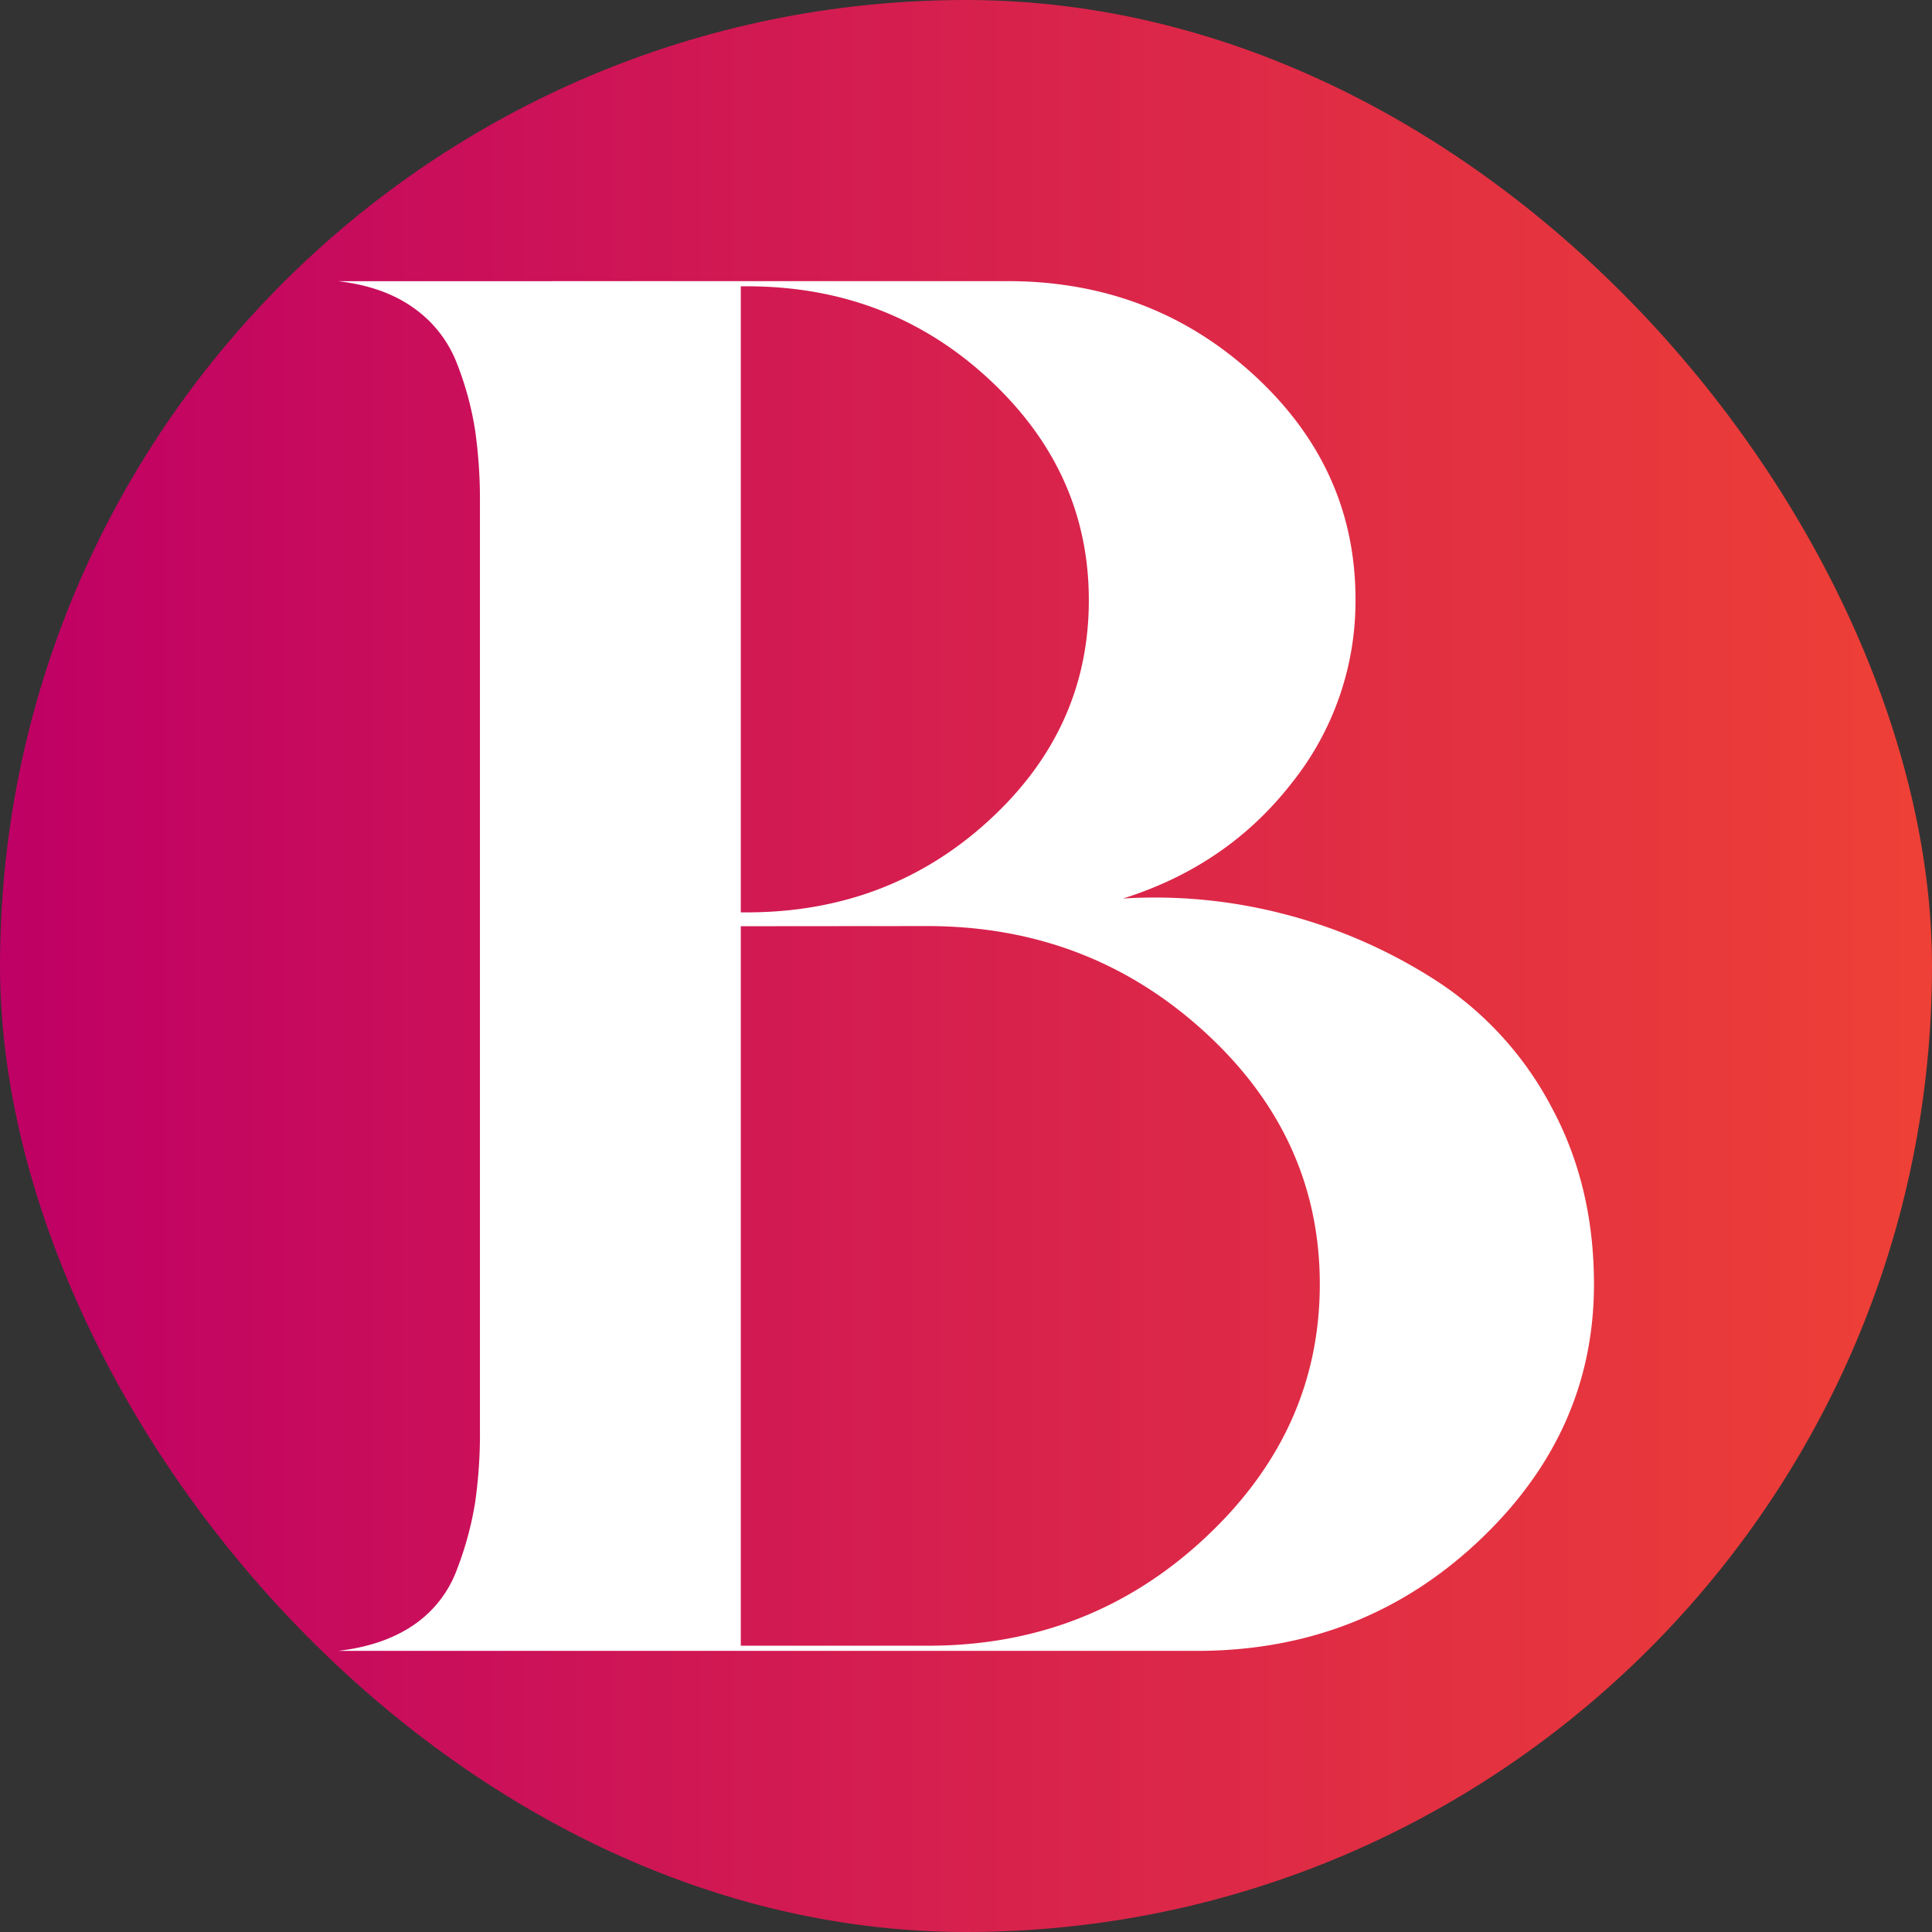 <svg xmlns="http://www.w3.org/2000/svg" xmlns:xlink="http://www.w3.org/1999/xlink" viewBox="0 0 512 512"><rect x="0" y="0" width="512" height="512" fill="#333333" stroke="none"/><defs><style>.cls-1{fill:url(#linear-gradient);}.cls-2{fill:#fff;}</style><linearGradient id="linear-gradient" y1="256" x2="512" y2="256" gradientUnits="userSpaceOnUse"><stop offset="0" stop-color="#bf0065"/><stop offset="0.99" stop-color="#ee4036"/></linearGradient></defs><title>Asset 2</title><g id="Layer_2" data-name="Layer 2"><g id="Layer_1-2" data-name="Layer 1"><rect class="cls-1" width="512" height="512" rx="256"/><path class="cls-2" d="M267,74.5q38.09,0,65.16,24.75t27.06,59.59a77.14,77.14,0,0,1-17,48.8q-17,21.78-44.61,30.48a136,136,0,0,1,43.61,4.36,137.54,137.54,0,0,1,40.1,17.87,89.65,89.65,0,0,1,29.82,33q11.28,20.85,11.28,47,0,39.44-30.83,68.3T317.15,437.5H89.59q12-1.37,20.06-6.88a30.5,30.5,0,0,0,11.52-14.89,88.1,88.1,0,0,0,4.76-17.65,128.9,128.9,0,0,0,1.26-19.25V133.17a130.24,130.24,0,0,0-1.26-19,83.24,83.24,0,0,0-4.76-17.65,32,32,0,0,0-11.52-14.89q-8-5.73-20.06-7.11Zm-70.68,1.37V241.79h1.51q37.59,0,64.16-24.29t26.56-58.44q0-34.12-26.56-58.67T197.86,75.87Zm0,169.59V436.13H246q42.6,0,73.18-28.42t30.58-67.38q0-39-30.58-66.91t-73.18-28Z"/></g></g></svg>